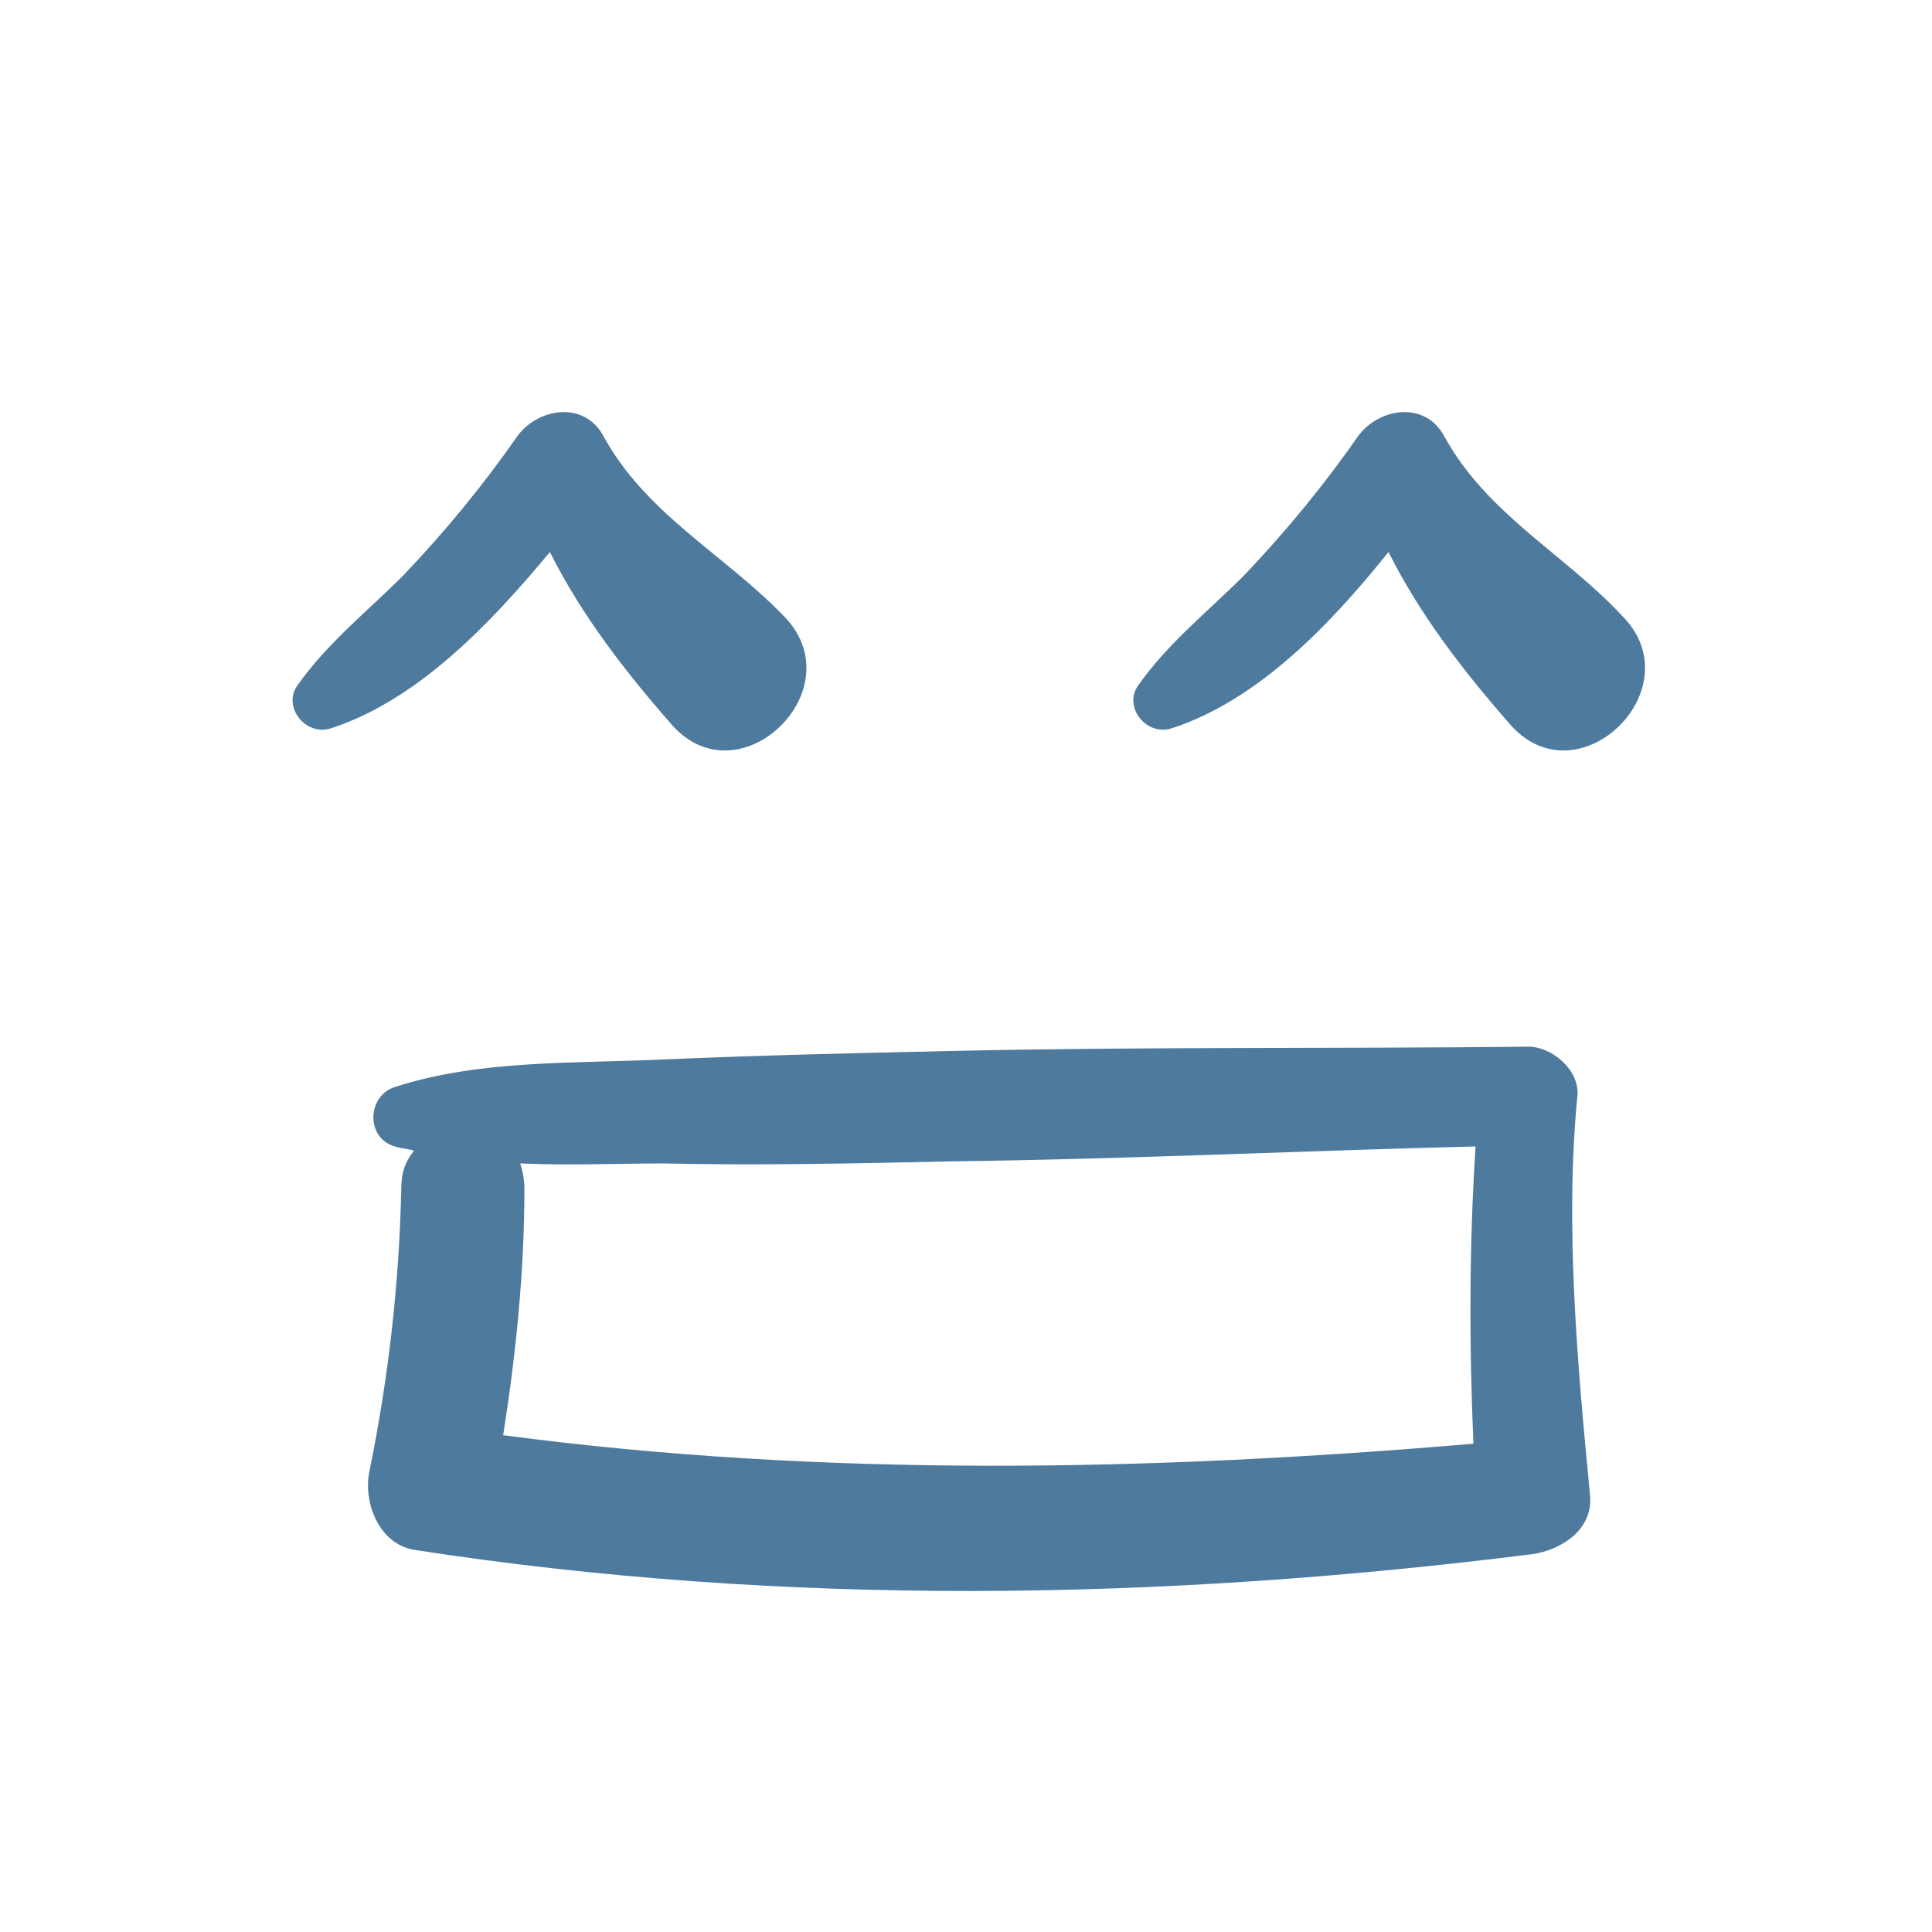 <?xml version="1.0" ?>
<svg width="800px" height="800px" viewBox="0 0 91 91" id="Layer_1" version="1.1" xml:space="preserve" xmlns="http://www.w3.org/2000/svg" xmlns:xlink="http://www.w3.org/1999/xlink">
<style type="text/css">
	.st0{fill:#4E7A9E;}
</style>
<g>
<g>
<path class="st0" d="M25.9,26c1.5,3,3.6,5.7,5.8,8.2c3.2,3.5,8.6-1.8,5.2-5.2c-2.8-2.9-6.5-4.8-8.5-8.5c-0.9-1.6-3-1.3-4,0    c-1.6,2.3-3.4,4.5-5.4,6.6c-1.7,1.7-3.6,3.2-5,5.2c-0.7,1,0.4,2.4,1.6,2C19.6,33,23,29.5,25.9,26z"/>
<path class="st0" d="M68,20.5c-0.9-1.6-3-1.3-4,0c-1.6,2.3-3.4,4.5-5.4,6.6c-1.7,1.7-3.6,3.2-5,5.2c-0.7,1,0.4,2.4,1.6,2    c4-1.3,7.4-4.8,10.2-8.3c1.5,3,3.6,5.7,5.8,8.2c3.2,3.5,8.6-1.8,5.2-5.2C73.7,26.1,70,24.2,68,20.5z"/>
<path class="st0" d="M74.3,51.6c0.1-1.2-1.2-2.3-2.3-2.3c-9,0.1-18.1,0-27.1,0.2c-4.5,0.1-9,0.2-13.6,0.4c-4.2,0.2-8.7,0-12.7,1.3    c-1.3,0.4-1.4,2.4,0,2.8c0.3,0.1,0.6,0.1,0.9,0.2c-0.4,0.5-0.6,1-0.6,1.8c-0.1,4.5-0.6,8.9-1.5,13.3c-0.3,1.4,0.4,3.4,2.1,3.7    c17.5,2.7,35.2,2.4,52.7,0.2c1.3-0.2,2.8-1.1,2.7-2.7C74.3,64.3,73.7,57.7,74.3,51.6z M23.7,67.6c0.6-3.8,1-7.7,1-11.6    c0-0.5-0.1-0.9-0.2-1.2c2.3,0.1,4.6,0,6.8,0c4.5,0.1,9,0,13.6-0.1c8.2-0.1,16.4-0.5,24.6-0.7c-0.3,4.7-0.3,9.3-0.1,14    C54.2,69.3,38.8,69.6,23.7,67.6z"/>
</g>
</g>
</svg>